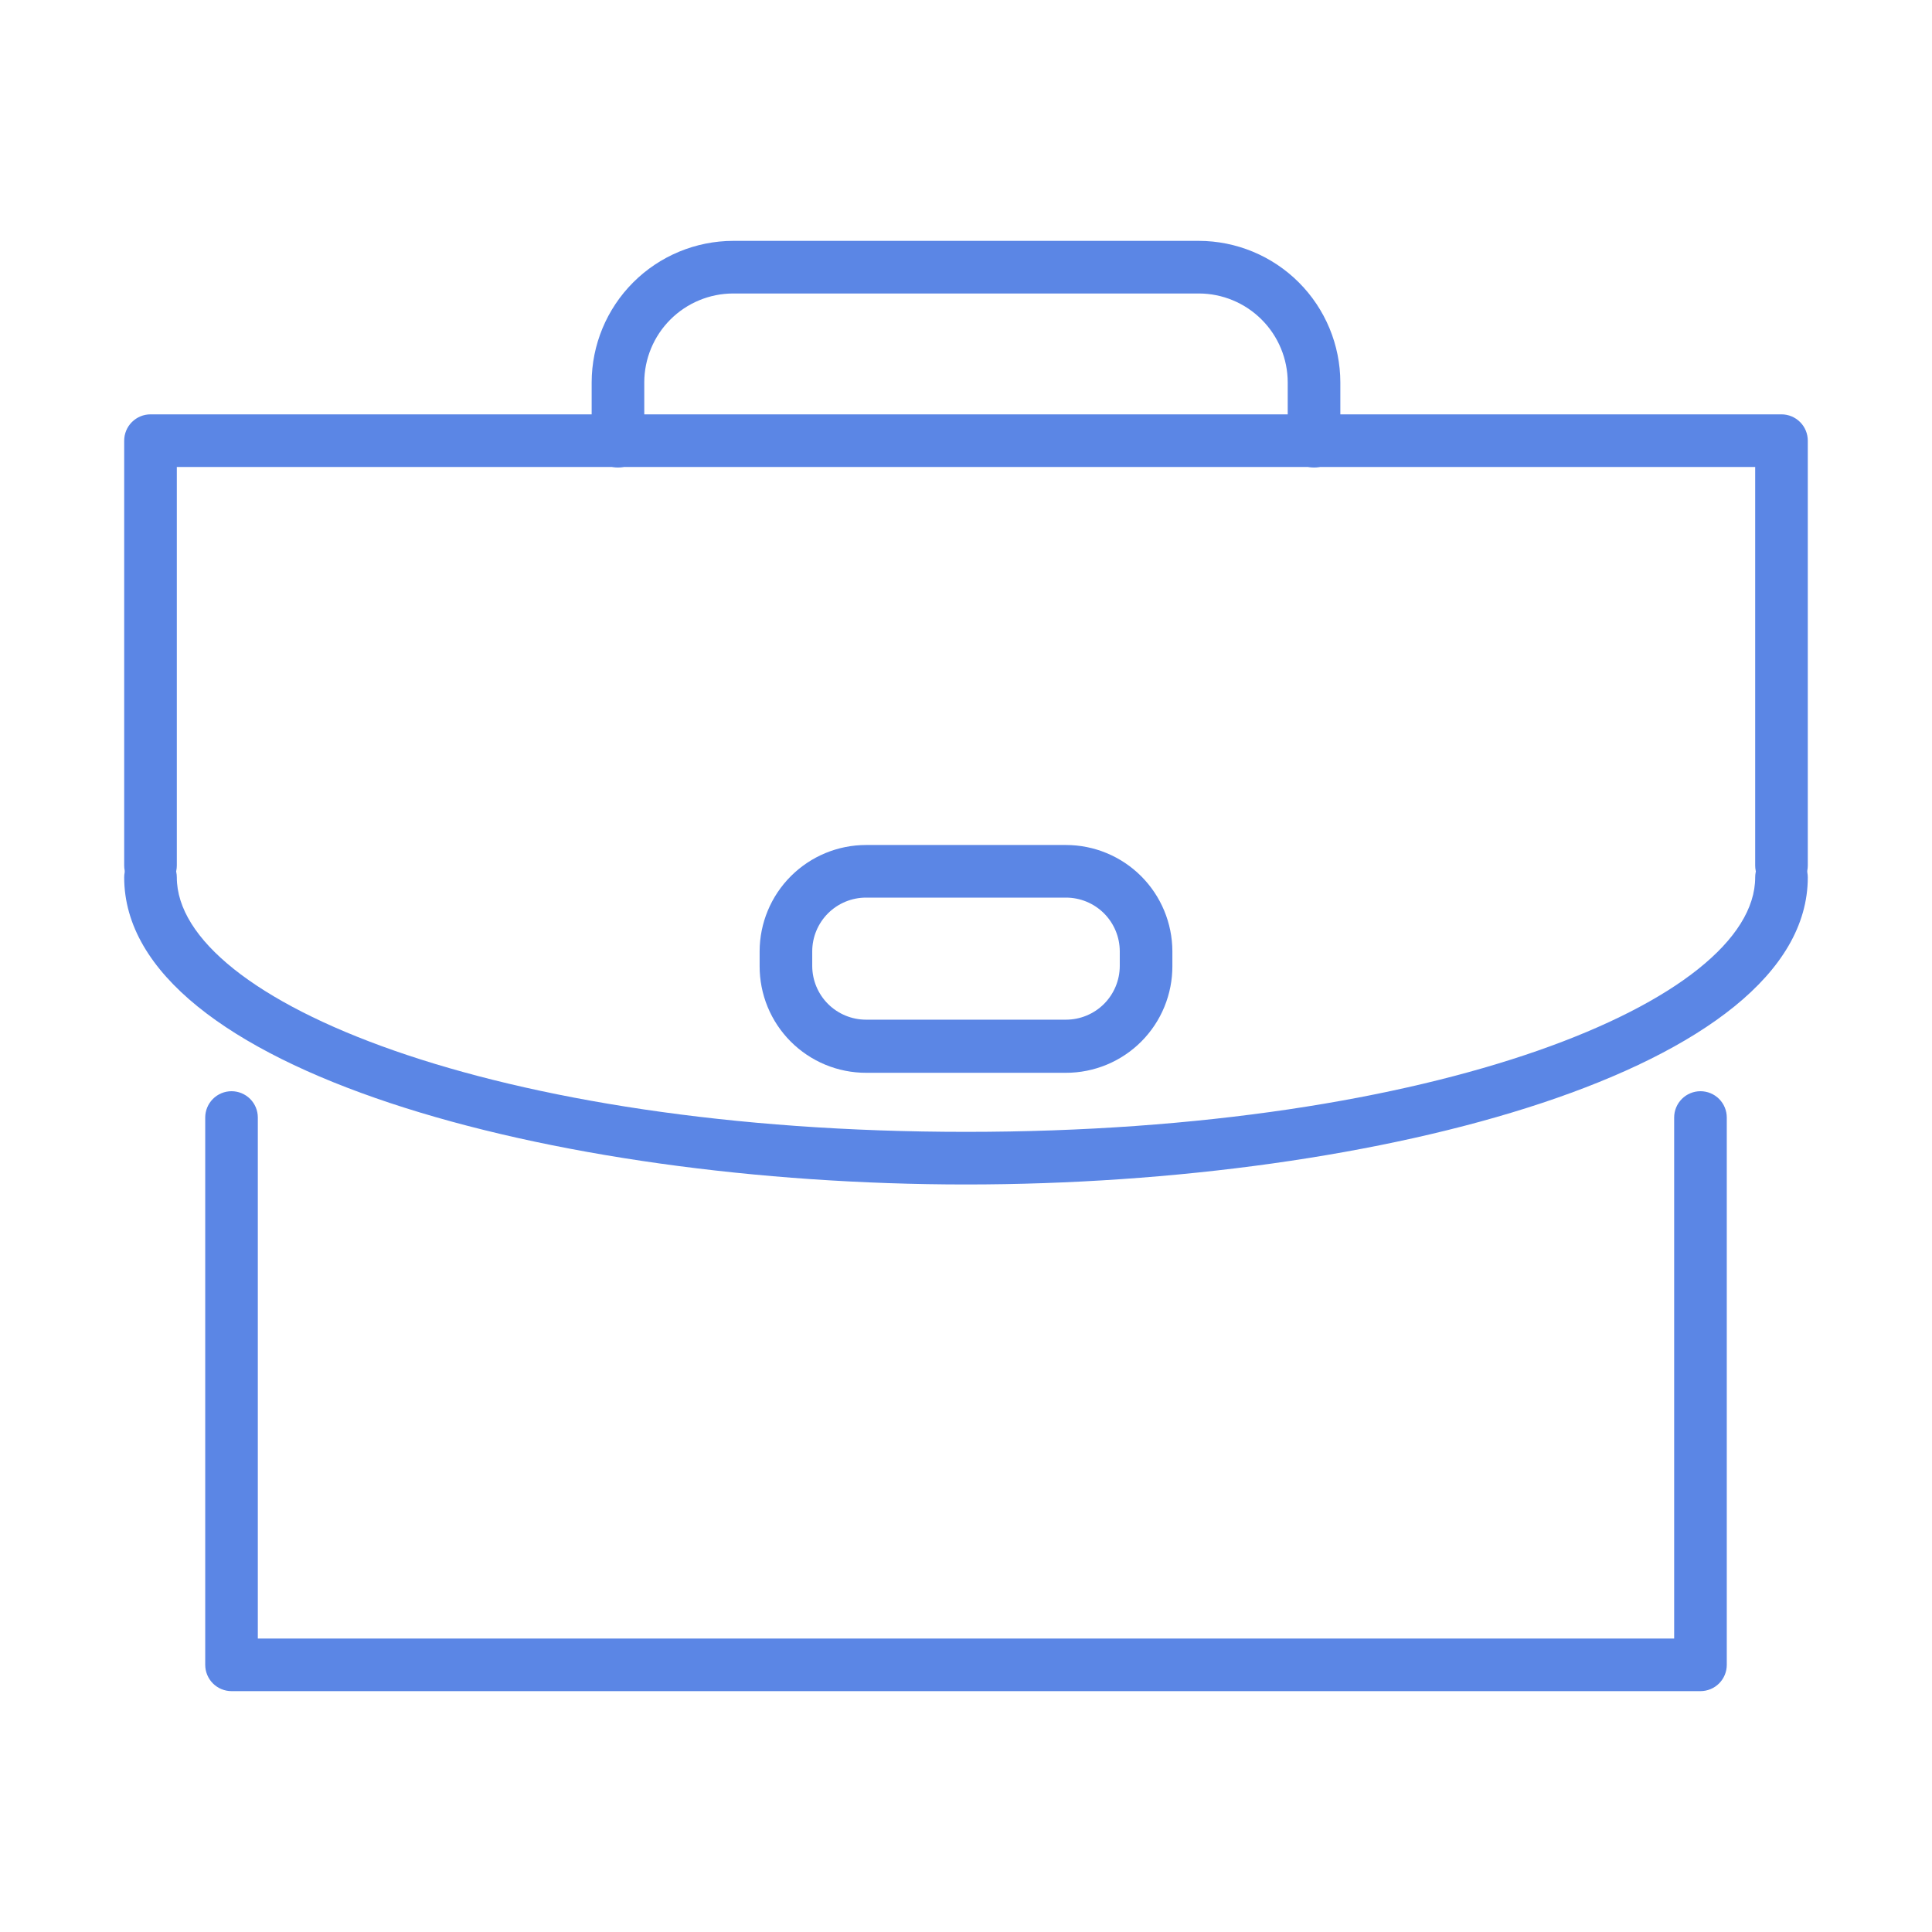 <svg width="100" height="100" viewBox="0 0 100 100" fill="none" xmlns="http://www.w3.org/2000/svg">
<g clip-path="url(#clip0)">
<path d="M88.016 87.533H11.984C11.623 87.533 11.277 87.389 11.021 87.134C10.766 86.879 10.622 86.532 10.622 86.171V57.843C10.622 57.482 10.766 57.136 11.021 56.88C11.277 56.625 11.623 56.481 11.984 56.481C12.345 56.481 12.691 56.625 12.947 56.88C13.202 57.136 13.345 57.482 13.345 57.843V84.81H86.654V57.843C86.654 57.482 86.798 57.136 87.053 56.88C87.309 56.625 87.655 56.481 88.016 56.481C88.377 56.481 88.724 56.625 88.979 56.88C89.234 57.136 89.378 57.482 89.378 57.843V86.171C89.378 86.532 89.234 86.879 88.979 87.134C88.724 87.389 88.377 87.533 88.016 87.533Z" fill="#5B86E5"/>
<path d="M92.21 46.16C91.849 46.16 91.502 46.017 91.247 45.761C90.992 45.506 90.848 45.16 90.848 44.799V24.17H9.152V44.799C9.152 45.16 9.008 45.506 8.753 45.761C8.498 46.017 8.151 46.16 7.79 46.16C7.429 46.16 7.083 46.017 6.827 45.761C6.572 45.506 6.428 45.16 6.428 44.799V22.809C6.428 22.448 6.572 22.101 6.827 21.846C7.083 21.591 7.429 21.447 7.79 21.447H92.21C92.571 21.447 92.917 21.591 93.172 21.846C93.428 22.101 93.571 22.448 93.571 22.809V44.799C93.571 45.16 93.428 45.506 93.172 45.761C92.917 46.017 92.571 46.16 92.21 46.16Z" fill="#5B86E5"/>
<path d="M50 61.308C28.582 61.308 6.428 55.358 6.428 45.411C6.428 45.05 6.572 44.704 6.827 44.449C7.083 44.193 7.429 44.05 7.79 44.05C8.151 44.05 8.498 44.193 8.753 44.449C9.008 44.704 9.152 45.05 9.152 45.411C9.152 51.77 25.566 58.585 50 58.585C74.434 58.585 90.848 51.777 90.848 45.411C90.848 45.05 90.992 44.704 91.247 44.449C91.502 44.193 91.849 44.05 92.21 44.05C92.571 44.05 92.917 44.193 93.172 44.449C93.428 44.704 93.571 45.05 93.571 45.411C93.571 55.358 71.418 61.308 50 61.308Z" fill="#5B86E5"/>
<path d="M55.174 55.528H44.826C44.101 55.528 43.383 55.385 42.713 55.107C42.044 54.829 41.436 54.421 40.924 53.908C40.412 53.394 40.007 52.785 39.731 52.114C39.456 51.443 39.316 50.725 39.318 50V49.237C39.322 47.779 39.903 46.38 40.936 45.349C41.968 44.318 43.367 43.738 44.826 43.737H55.174C56.633 43.738 58.032 44.318 59.064 45.349C60.096 46.38 60.678 47.779 60.682 49.237V50C60.684 50.725 60.544 51.443 60.268 52.114C59.993 52.785 59.587 53.394 59.076 53.908C58.564 54.421 57.956 54.829 57.286 55.107C56.617 55.385 55.899 55.528 55.174 55.528V55.528ZM44.826 46.46C44.089 46.46 43.381 46.752 42.859 47.273C42.337 47.794 42.043 48.5 42.041 49.237V50C42.043 50.737 42.337 51.444 42.859 51.965C43.381 52.485 44.089 52.778 44.826 52.778H55.174C55.911 52.778 56.619 52.485 57.141 51.965C57.663 51.444 57.957 50.737 57.959 50V49.237C57.957 48.5 57.663 47.794 57.141 47.273C56.619 46.752 55.911 46.46 55.174 46.46H44.826Z" fill="#5B86E5"/>
<path d="M68.014 24.198C67.653 24.198 67.306 24.054 67.051 23.799C66.796 23.543 66.652 23.197 66.652 22.836V19.793C66.651 18.573 66.165 17.403 65.302 16.541C64.44 15.678 63.27 15.192 62.05 15.191H37.95C36.73 15.192 35.56 15.678 34.697 16.541C33.835 17.403 33.349 18.573 33.347 19.793V22.836C33.347 23.197 33.204 23.543 32.949 23.799C32.693 24.054 32.347 24.198 31.986 24.198C31.625 24.198 31.278 24.054 31.023 23.799C30.768 23.543 30.624 23.197 30.624 22.836V19.793C30.628 17.851 31.401 15.99 32.774 14.617C34.147 13.244 36.008 12.471 37.95 12.467H62.05C63.992 12.471 65.853 13.244 67.226 14.617C68.599 15.99 69.372 17.851 69.376 19.793V22.836C69.376 23.197 69.232 23.543 68.977 23.799C68.721 24.054 68.375 24.198 68.014 24.198Z" fill="#5B86E5"/>
</g>
<defs>
<clipPath id="clip0">
<rect width="87.143" height="87.143" fill="white" transform="translate(6.428 6.429)"/>
</clipPath>
</defs>
</svg>
